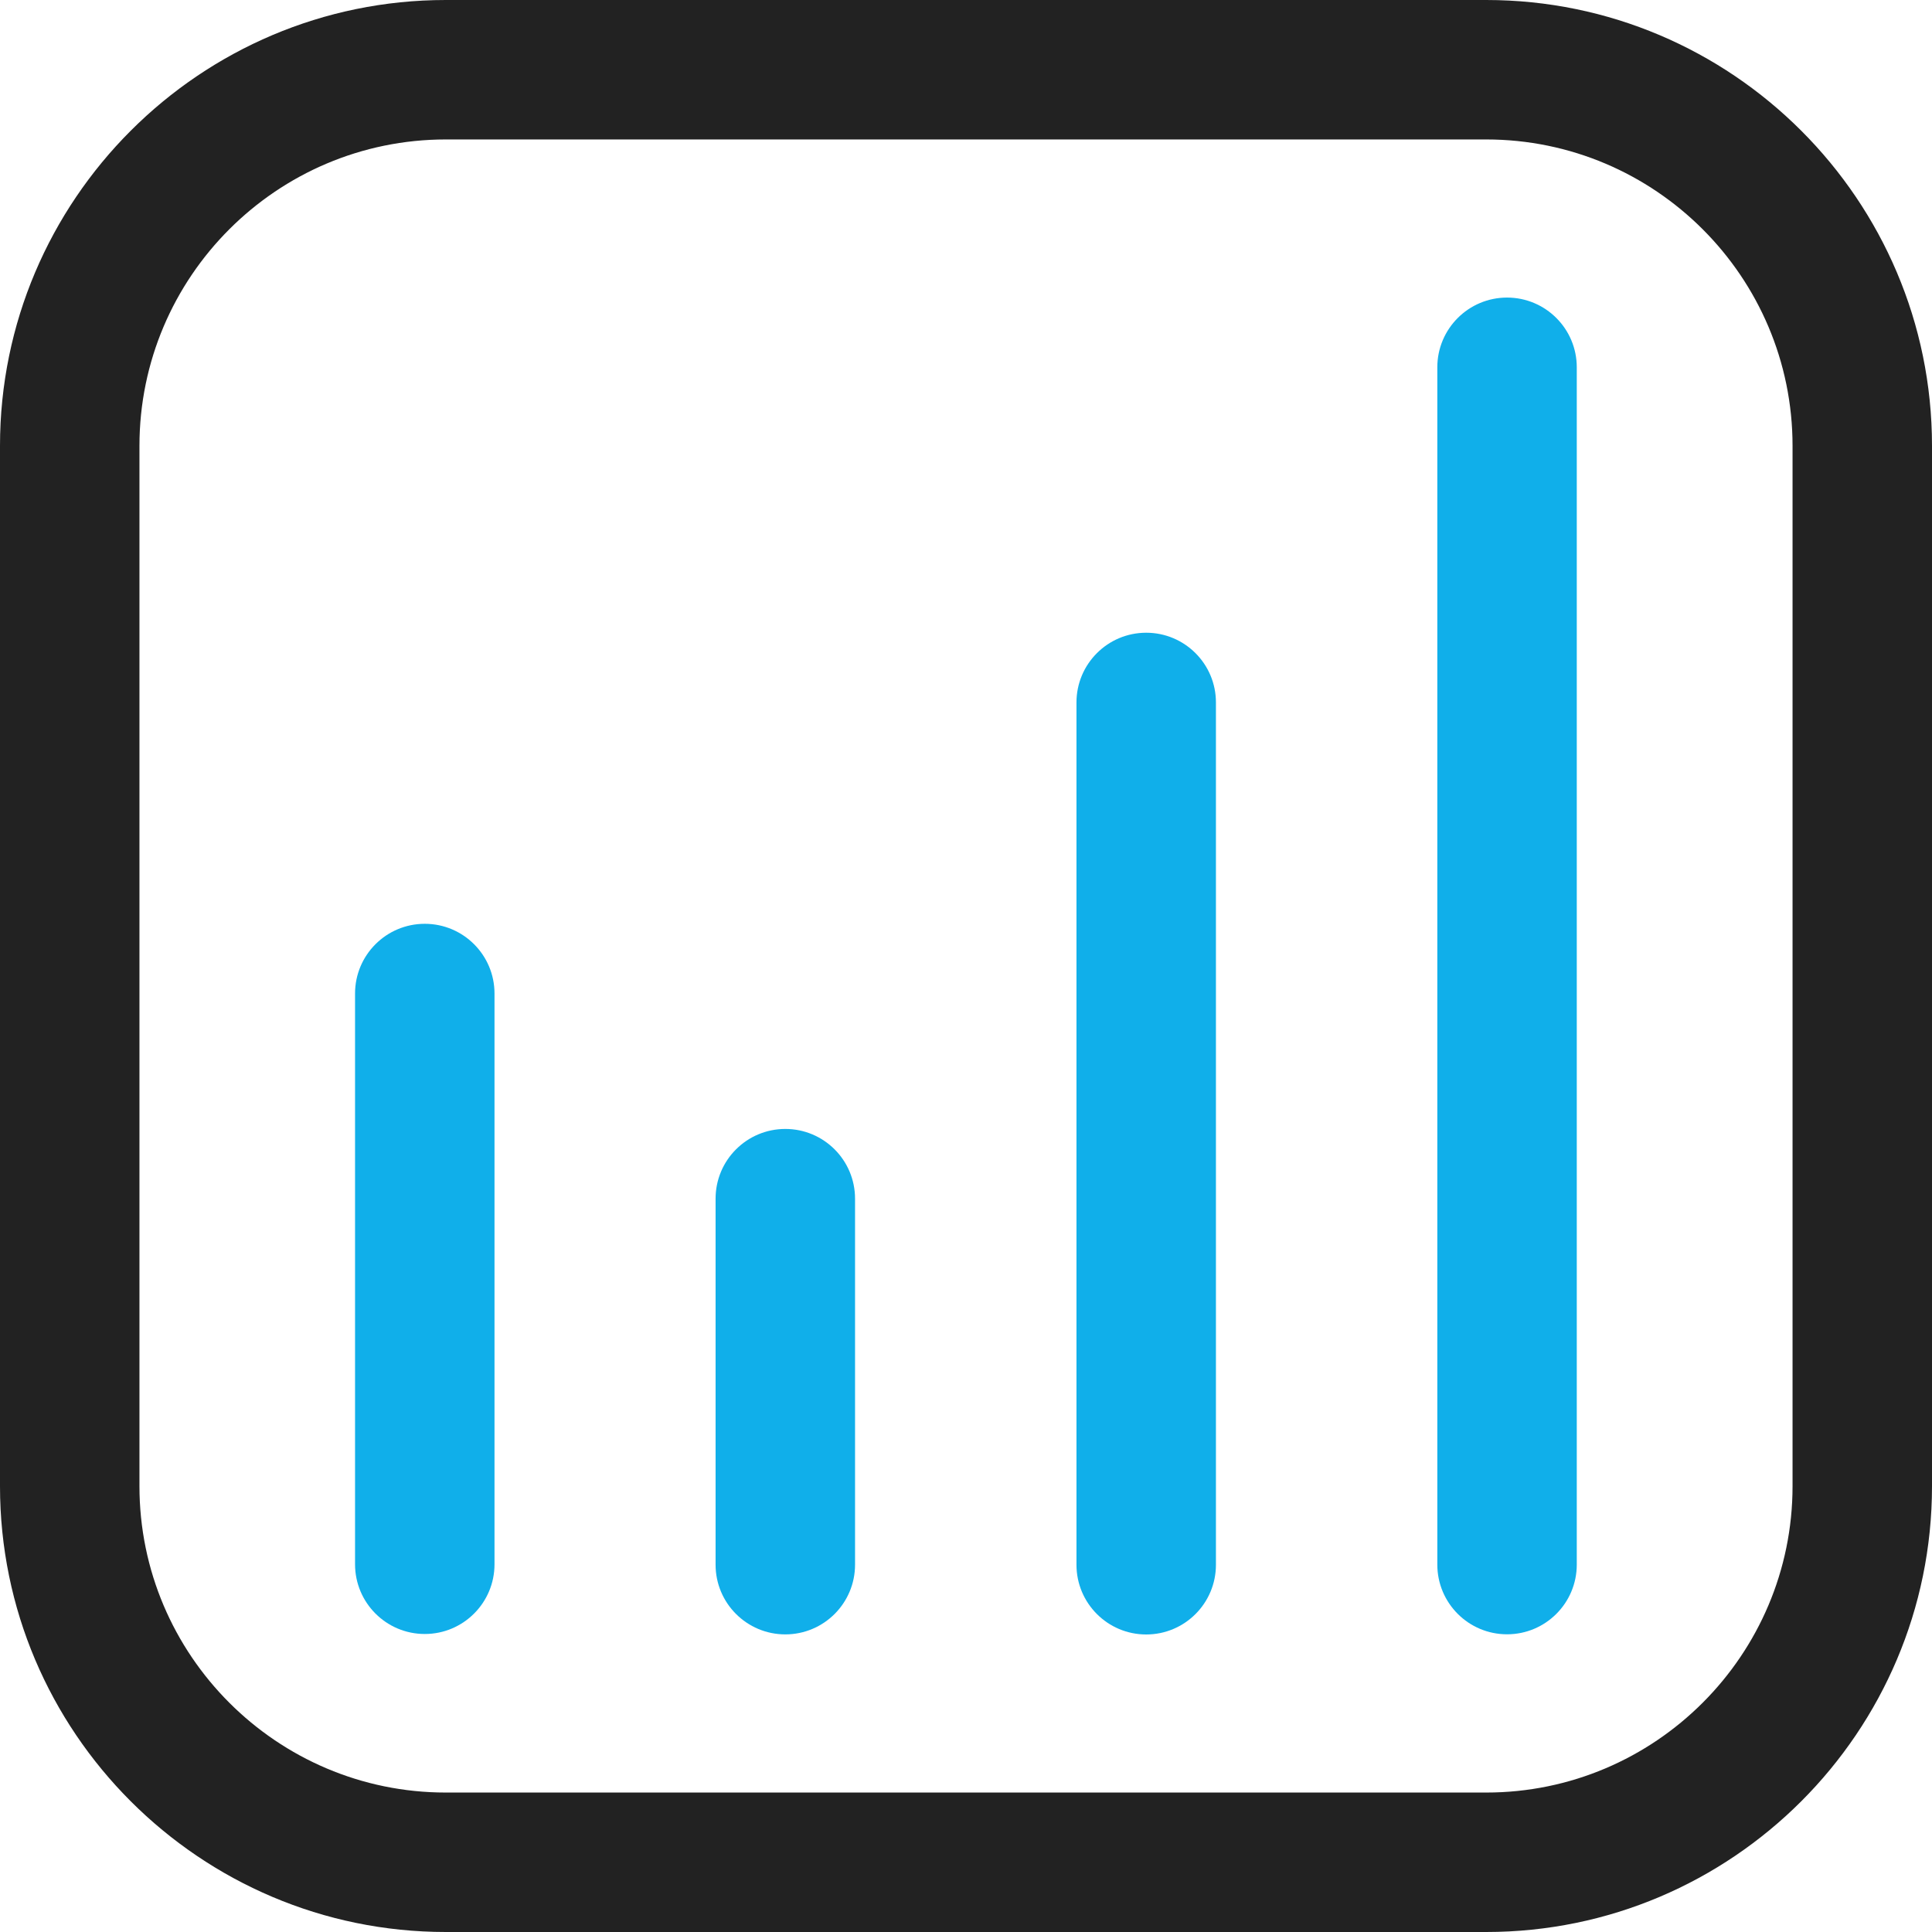 <svg width="44" height="44" viewBox="0 0 44 44" fill="none" xmlns="http://www.w3.org/2000/svg">
<path d="M33.847 44H10.153C4.555 44 0 39.445 0 33.847V10.153C0 4.555 4.555 0 10.153 0H33.847C39.445 0 44 4.555 44 10.153V33.847C44 39.445 39.445 44 33.847 44ZM10.153 3.176C6.306 3.176 3.176 6.306 3.176 10.153V33.847C3.176 37.694 6.306 40.824 10.153 40.824H33.847C37.694 40.824 40.824 37.694 40.824 33.847V10.153C40.824 6.306 37.694 3.176 33.847 3.176H10.153Z" fill="#222222"/>
<path d="M9.674 37.213C8.797 37.213 8.086 36.502 8.086 35.625V22.627C8.086 21.75 8.797 21.039 9.674 21.039C10.551 21.039 11.262 21.75 11.262 22.627V35.625C11.262 36.502 10.551 37.213 9.674 37.213Z" fill="#10AFEA"/>
<path d="M17.885 37.222C17.008 37.222 16.297 36.511 16.297 35.635V27.299C16.297 26.422 17.008 25.711 17.885 25.711C18.762 25.711 19.473 26.422 19.473 27.299V35.635C19.473 36.511 18.762 37.222 17.885 37.222Z" fill="#10AFEA"/>
<path d="M26.104 37.224C25.227 37.224 24.516 36.513 24.516 35.636V15.998C24.516 15.121 25.227 14.41 26.104 14.41C26.981 14.41 27.692 15.121 27.692 15.998V35.636C27.692 36.513 26.981 37.224 26.104 37.224Z" fill="#10AFEA"/>
<path d="M34.322 37.22C33.445 37.22 32.734 36.509 32.734 35.632V8.365C32.734 7.488 33.445 6.777 34.322 6.777C35.199 6.777 35.91 7.488 35.91 8.365V35.632C35.91 36.509 35.199 37.22 34.322 37.22Z" fill="#10AFEA"/>
</svg>
